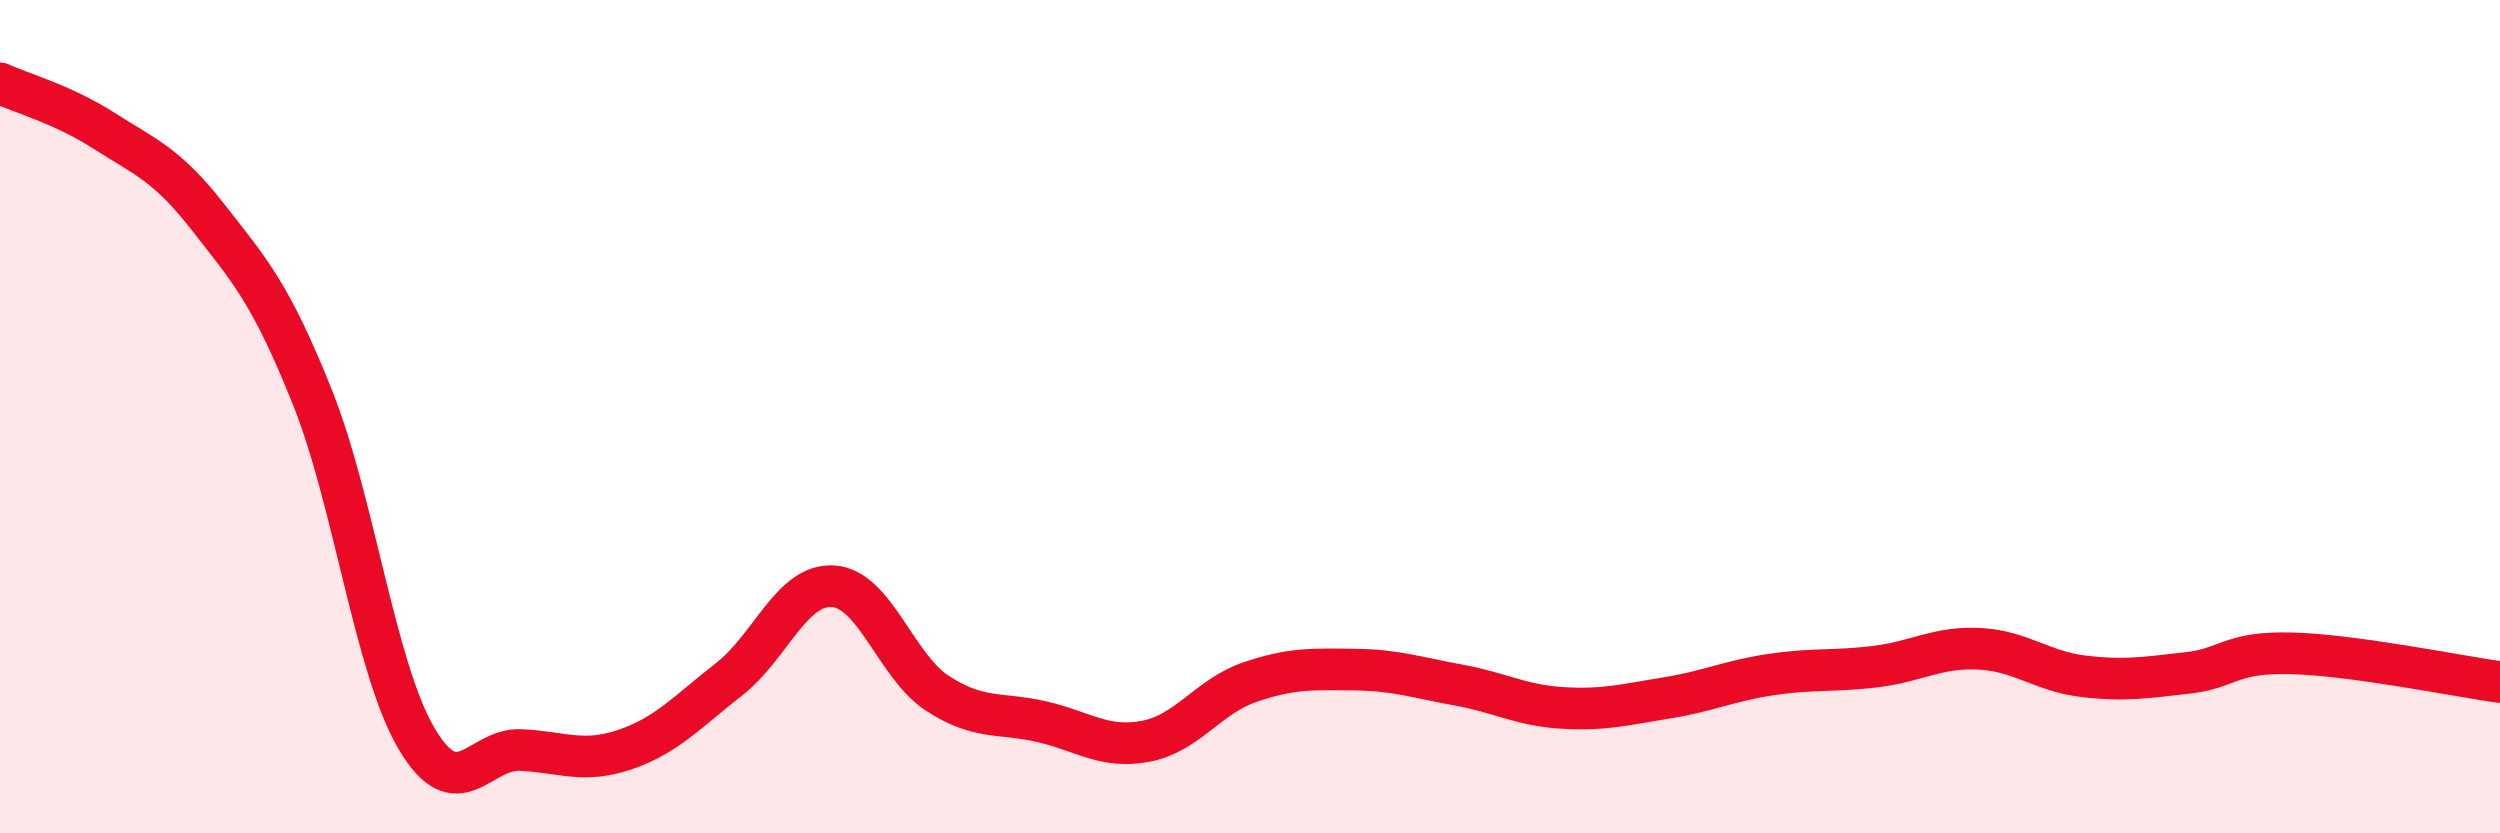 
    <svg width="60" height="20" viewBox="0 0 60 20" xmlns="http://www.w3.org/2000/svg">
      <path
        d="M 0,2 C 0.5,2.23 1.5,2.5 2.5,3.14 C 3.5,3.78 4,3.94 5,5.22 C 6,6.5 6.5,7.04 7.5,9.54 C 8.5,12.04 9,16.04 10,17.73 C 11,19.42 11.5,17.95 12.5,18 C 13.5,18.05 14,18.33 15,17.99 C 16,17.65 16.5,17.08 17.5,16.3 C 18.5,15.52 19,14 20,14.07 C 21,14.14 21.5,15.99 22.5,16.64 C 23.5,17.29 24,17.09 25,17.32 C 26,17.55 26.5,17.98 27.5,17.79 C 28.5,17.6 29,16.71 30,16.37 C 31,16.03 31.5,16.06 32.5,16.07 C 33.5,16.08 34,16.26 35,16.44 C 36,16.62 36.5,16.93 37.5,16.99 C 38.5,17.05 39,16.91 40,16.75 C 41,16.59 41.5,16.34 42.5,16.19 C 43.5,16.04 44,16.12 45,16 C 46,15.88 46.5,15.52 47.5,15.57 C 48.5,15.62 49,16.11 50,16.23 C 51,16.35 51.5,16.26 52.5,16.15 C 53.5,16.04 53.5,15.64 55,15.68 C 56.5,15.72 59,16.23 60,16.37L60 20L0 20Z"
        fill="#EB0A25"
        opacity="0.1"
        stroke-linecap="round"
        stroke-linejoin="round"
      />
      <path
        d="M 0,2 C 0.5,2.23 1.5,2.5 2.5,3.14 C 3.5,3.78 4,3.94 5,5.22 C 6,6.5 6.5,7.04 7.5,9.54 C 8.5,12.04 9,16.04 10,17.73 C 11,19.42 11.5,17.95 12.5,18 C 13.5,18.05 14,18.33 15,17.99 C 16,17.65 16.5,17.08 17.5,16.3 C 18.5,15.52 19,14 20,14.07 C 21,14.14 21.5,15.99 22.5,16.64 C 23.5,17.29 24,17.09 25,17.32 C 26,17.55 26.5,17.98 27.5,17.79 C 28.5,17.6 29,16.71 30,16.37 C 31,16.03 31.5,16.06 32.5,16.07 C 33.5,16.08 34,16.26 35,16.44 C 36,16.62 36.5,16.93 37.5,16.99 C 38.5,17.05 39,16.91 40,16.75 C 41,16.59 41.5,16.34 42.5,16.19 C 43.5,16.04 44,16.12 45,16 C 46,15.88 46.5,15.52 47.5,15.57 C 48.5,15.62 49,16.11 50,16.23 C 51,16.35 51.5,16.26 52.5,16.15 C 53.5,16.04 53.5,15.64 55,15.68 C 56.5,15.72 59,16.23 60,16.37"
        stroke="#EB0A25"
        stroke-width="1"
        fill="none"
        stroke-linecap="round"
        stroke-linejoin="round"
      />
    </svg>
  